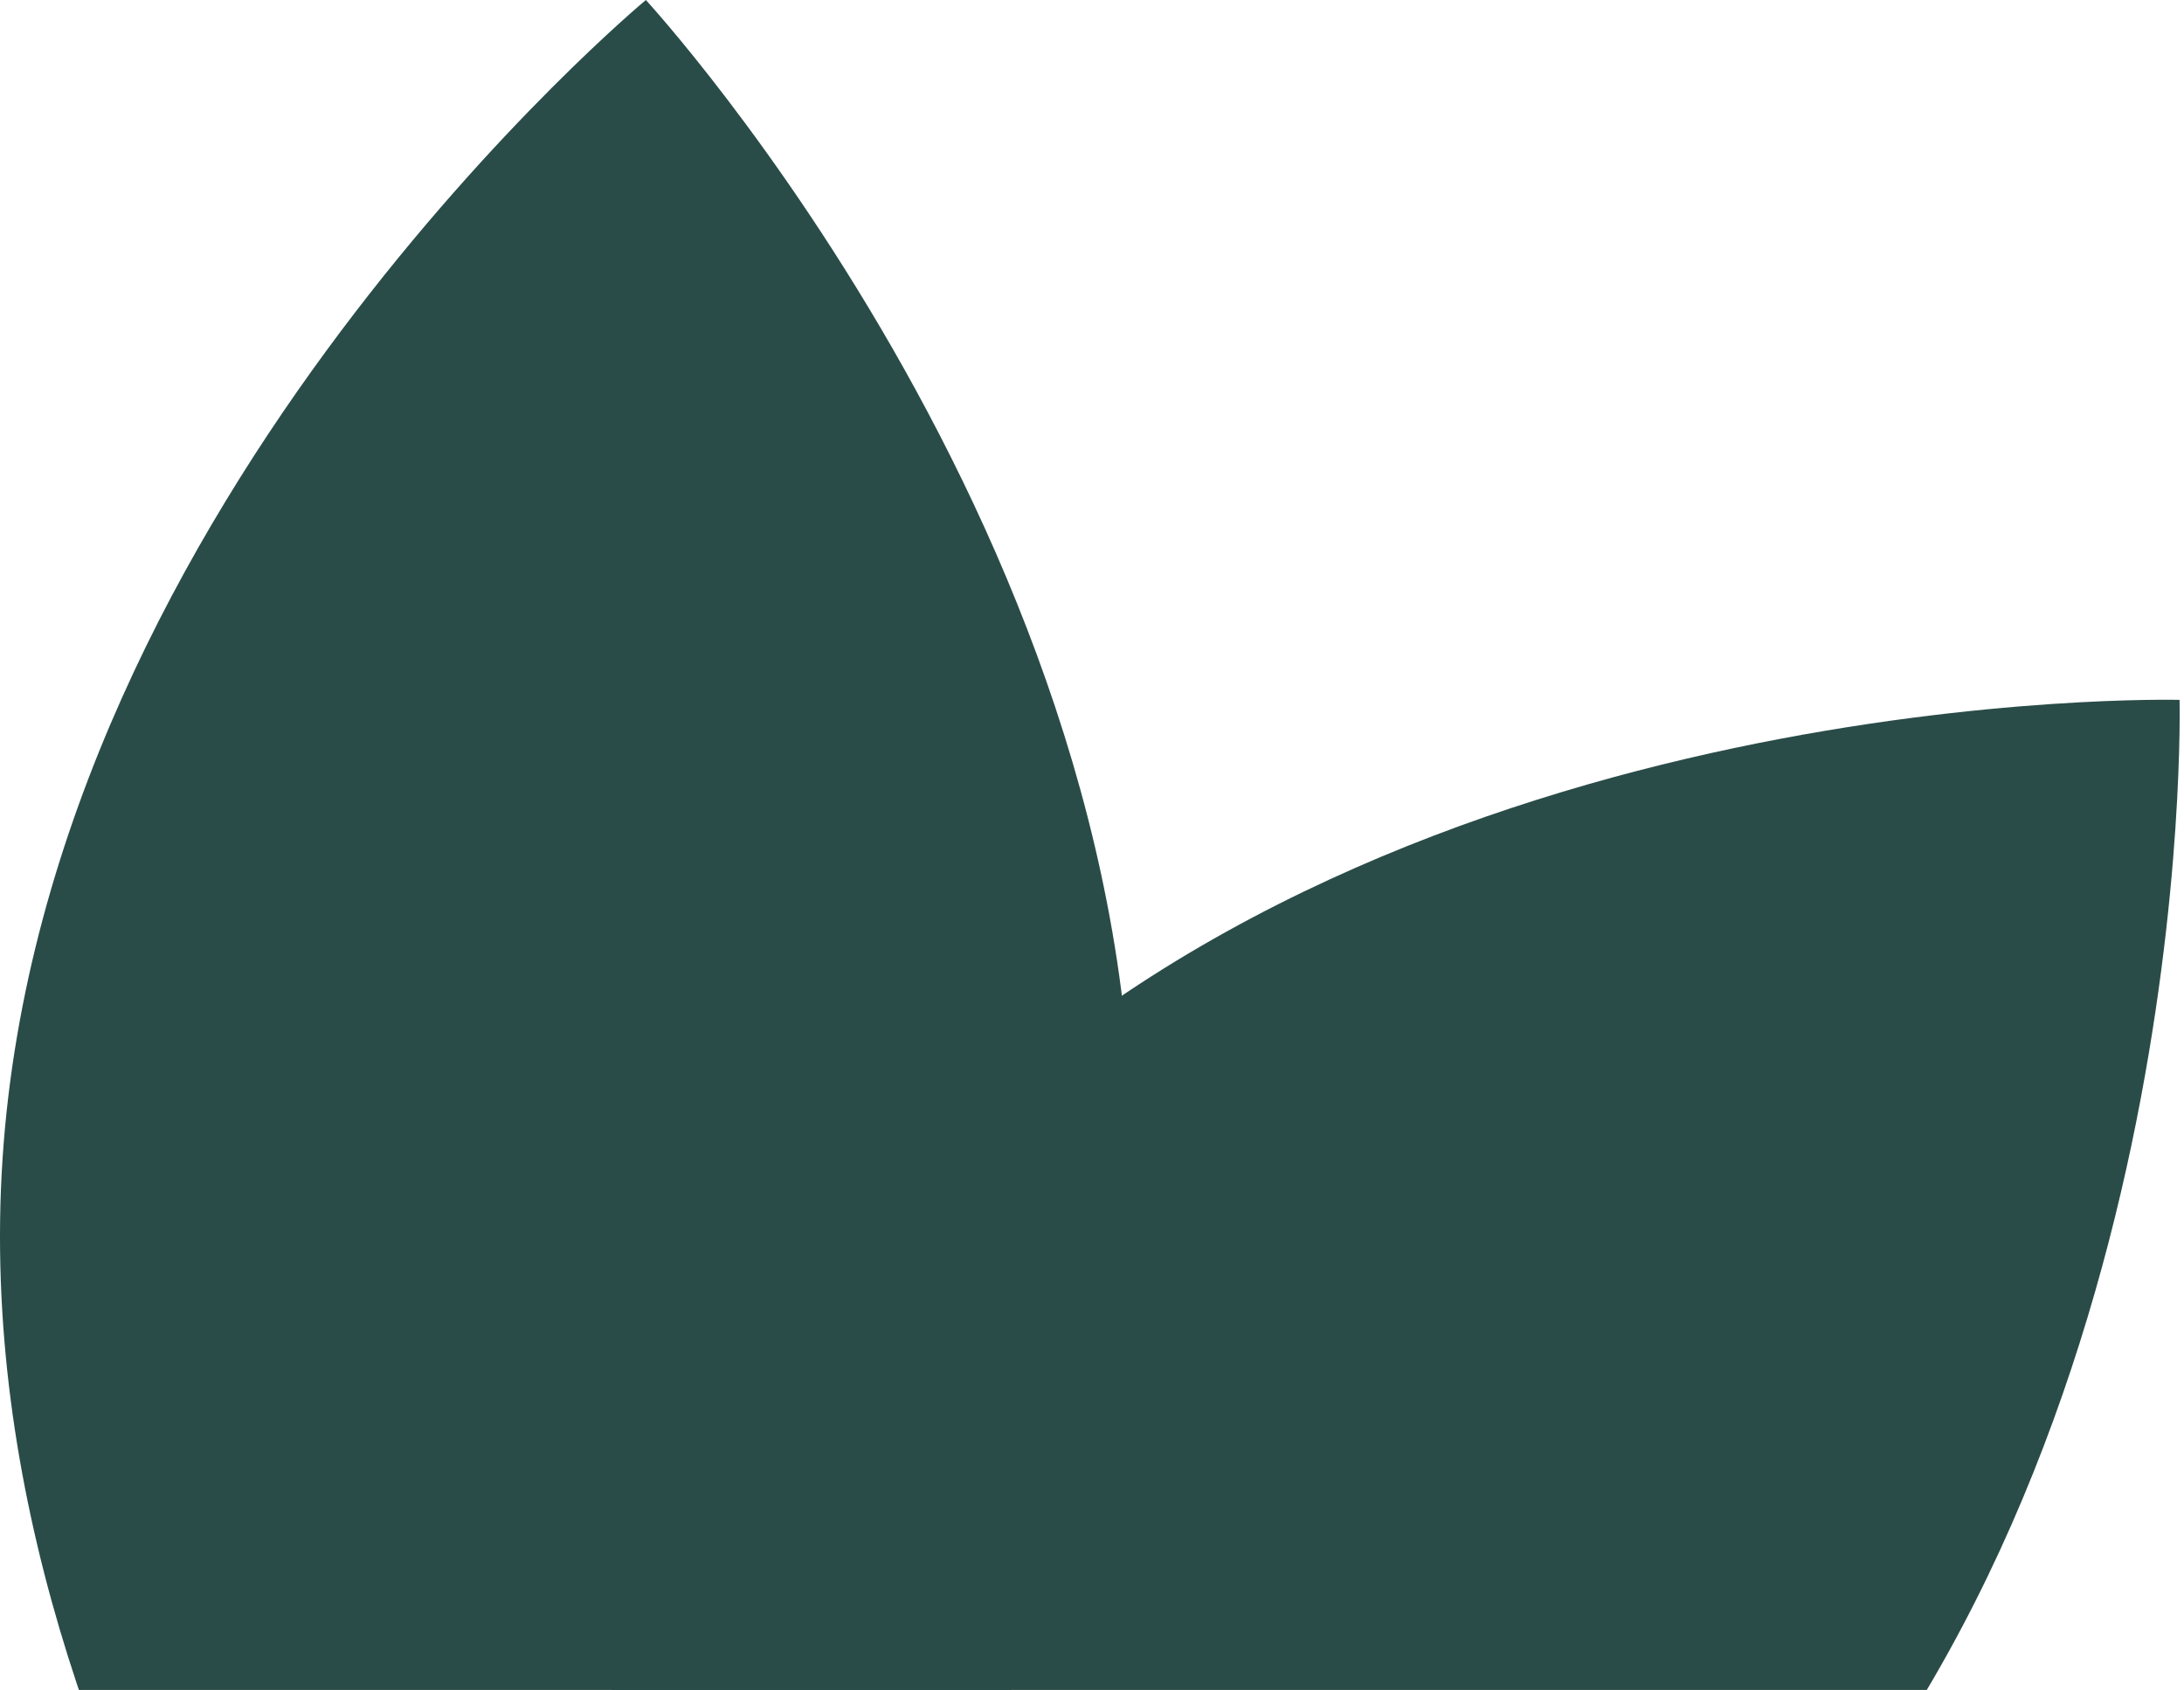 <svg xmlns="http://www.w3.org/2000/svg" width="106" height="82" viewBox="0 0 106 82" fill="none"><g clip-path="url(#clip0_343_2396)"><path d="M105.784 33.959C105.784 33.959 106.754 71.555 84.164 94.145C61.574 116.735 23.979 115.765 23.979 115.765C23.979 115.765 23.009 78.17 45.599 55.58C68.189 32.989 105.784 33.959 105.784 33.959Z" fill="#2A4C48"></path><path d="M31.347 0C31.347 0 56.954 27.795 54.813 59.828C52.672 91.86 23.593 116 23.593 116C23.593 116 -2.014 88.205 0.127 56.172C2.268 24.14 31.347 0 31.347 0Z" fill="#2A4C48"></path></g><defs><clipPath id="clip0_343_2396"><rect width="105.79" height="82" fill="white"></rect></clipPath></defs></svg>